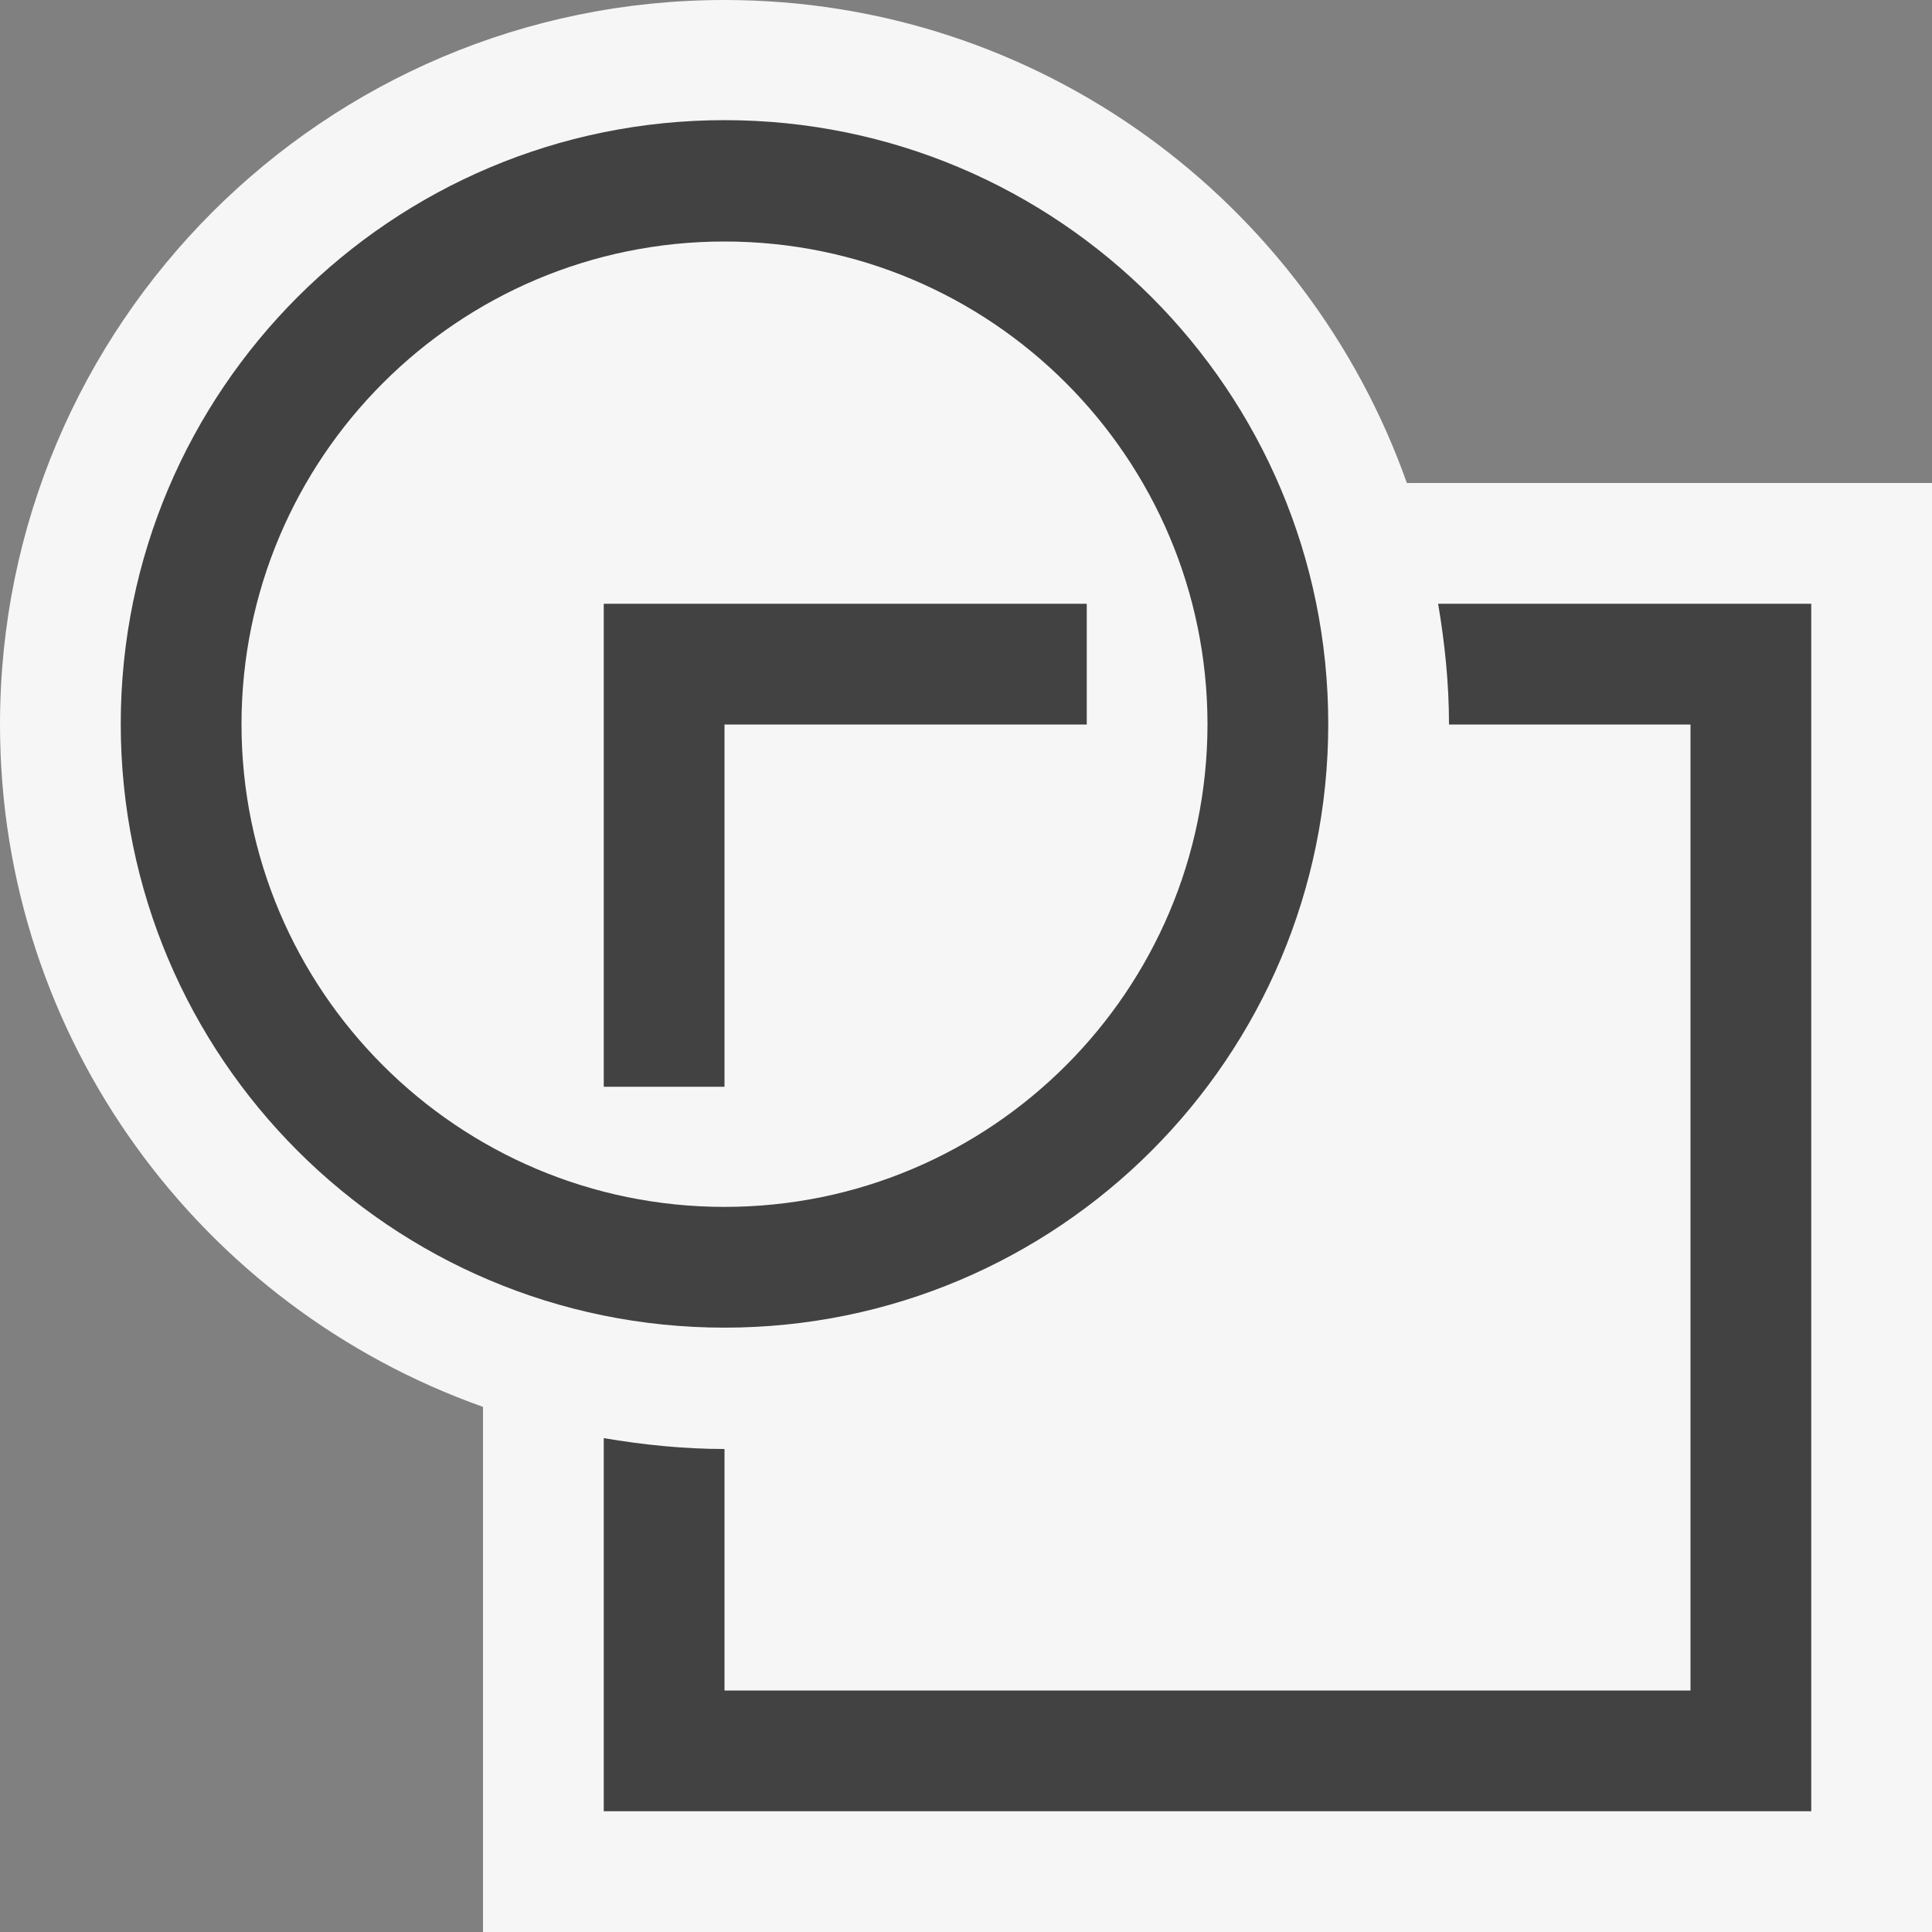 <svg xmlns="http://www.w3.org/2000/svg" width="16" height="16"><rect width="100%" height="100%" fill="#808080" stroke="none"/><style type="text/css">.icon-canvas-transparent{opacity:0;fill:#F6F6F6;} .icon-vs-out{fill:#F6F6F6;} .icon-vs-bg{fill:#424242;}</style><path class="icon-canvas-transparent" d="M16 16h-16v-16h16v16z" id="canvas"/><path class="icon-vs-out" d="M16 4v12h-12v-4.349c-2.329-.825-4-3.04-4-5.651 0-3.313 2.687-6 6-6 2.611 0 4.826 1.671 5.651 4h4.349z" id="outline"/><path class="icon-vs-bg" d="M11 5.995c0-2.761-2.238-5-5-5-2.761 0-5 2.239-5 5 0 2.762 2.239 5 5 5 2.762 0 5-2.238 5-5zm-9 .003c.001-2.208 1.792-3.998 4-3.998s3.998 1.79 4 3.998c-.002 2.207-1.792 3.997-4 3.997s-3.999-1.79-4-3.997zm13-.998v10h-10v-3.09c.326.055.659.09 1 .09v2h8v-8h-2c0-.341-.035-.674-.09-1h3.09zm-6 0v1h-3v3h-1v-4h4z" id="iconBg"/></svg>